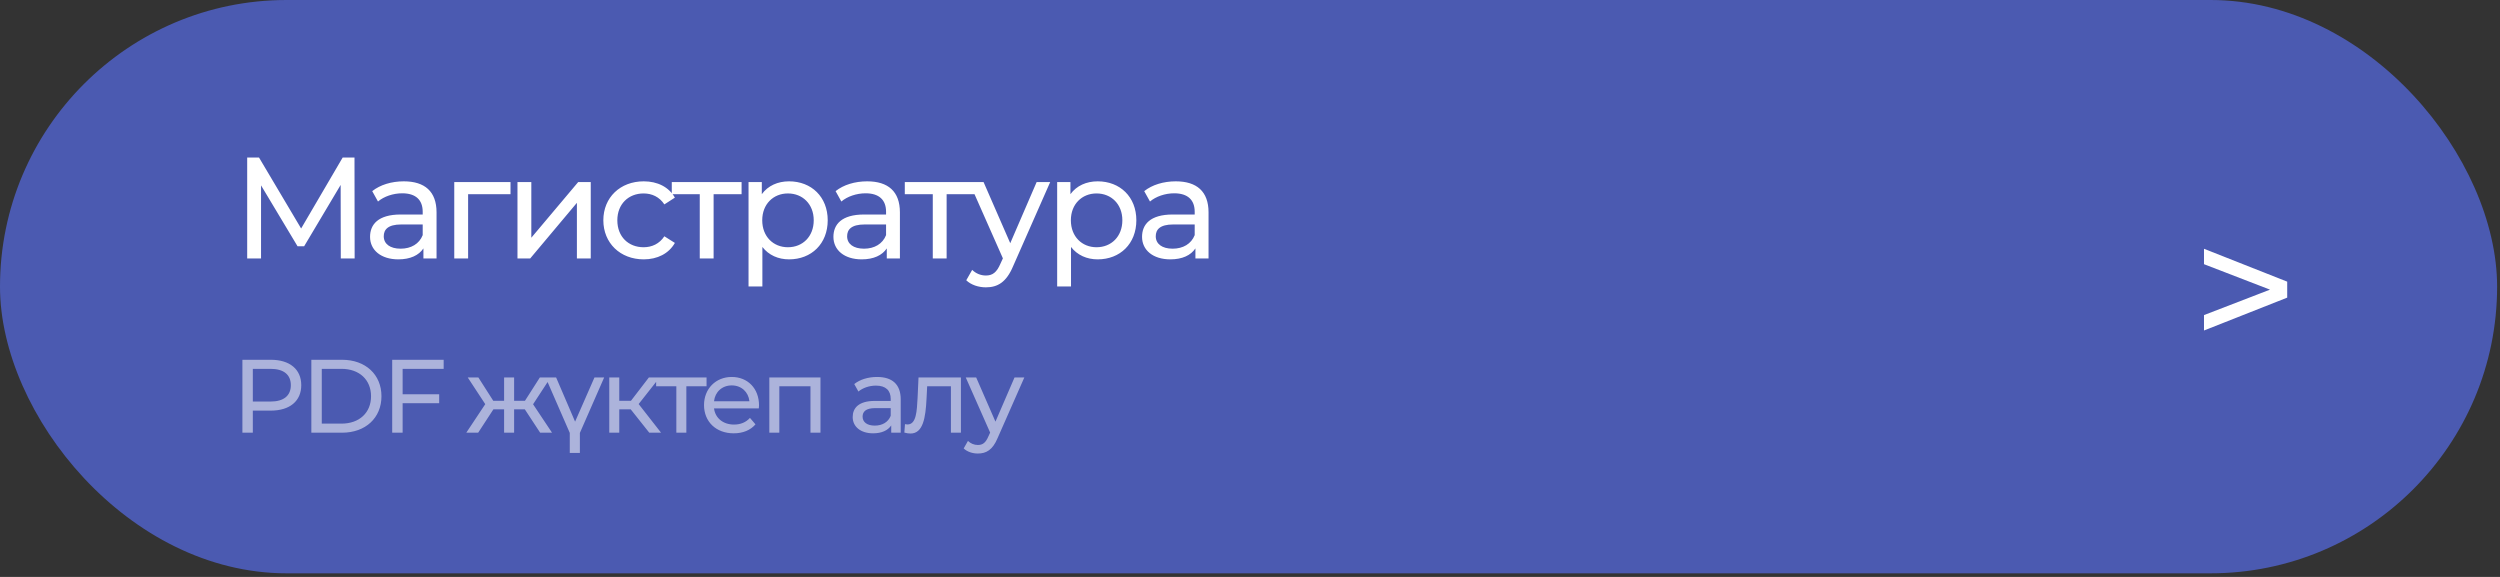 <?xml version="1.0" encoding="UTF-8"?> <svg xmlns="http://www.w3.org/2000/svg" width="312" height="72" viewBox="0 0 312 72" fill="none"><rect x="0" y="0" width="312" height="72" fill="#333333" stroke="none"/><rect width="311.64" height="71.55" rx="35.775" fill="#4B5AB1"></rect><path d="M44.259 32.26H42.531L42.513 23.08L37.959 30.73H37.131L32.577 23.134V32.26H30.849V19.66H32.325L37.581 28.516L42.765 19.66H44.241L44.259 32.26ZM50.395 22.63C53.005 22.63 54.481 23.89 54.481 26.5V32.26H52.843V31C52.267 31.864 51.205 32.368 49.711 32.368C47.551 32.368 46.183 31.216 46.183 29.56C46.183 28.03 47.173 26.77 50.017 26.77H52.753V26.428C52.753 24.97 51.907 24.124 50.197 24.124C49.063 24.124 47.911 24.52 47.173 25.15L46.453 23.854C47.443 23.062 48.865 22.63 50.395 22.63ZM49.999 31.036C51.295 31.036 52.321 30.442 52.753 29.344V28.012H50.089C48.379 28.012 47.893 28.678 47.893 29.488C47.893 30.442 48.685 31.036 49.999 31.036ZM63.712 22.72V24.232H58.42V32.26H56.692V22.72H63.712ZM64.581 32.26V22.72H66.309V29.668L72.159 22.72H73.725V32.26H71.997V25.312L66.165 32.26H64.581ZM80.338 32.368C77.403 32.368 75.297 30.334 75.297 27.49C75.297 24.646 77.403 22.63 80.338 22.63C82.047 22.63 83.469 23.332 84.225 24.664L82.912 25.51C82.299 24.574 81.364 24.142 80.32 24.142C78.448 24.142 77.043 25.456 77.043 27.49C77.043 29.56 78.448 30.856 80.32 30.856C81.364 30.856 82.299 30.424 82.912 29.488L84.225 30.316C83.469 31.648 82.047 32.368 80.338 32.368ZM92.55 22.72V24.232H89.058V32.26H87.33V24.232H83.838V22.72H92.55ZM98.475 22.63C101.265 22.63 103.299 24.574 103.299 27.49C103.299 30.424 101.265 32.368 98.475 32.368C97.125 32.368 95.937 31.846 95.145 30.82V35.752H93.417V22.72H95.073V24.232C95.847 23.17 97.071 22.63 98.475 22.63ZM98.331 30.856C100.167 30.856 101.553 29.524 101.553 27.49C101.553 25.474 100.167 24.142 98.331 24.142C96.513 24.142 95.127 25.474 95.127 27.49C95.127 29.524 96.513 30.856 98.331 30.856ZM108.223 22.63C110.833 22.63 112.309 23.89 112.309 26.5V32.26H110.671V31C110.095 31.864 109.033 32.368 107.539 32.368C105.379 32.368 104.011 31.216 104.011 29.56C104.011 28.03 105.001 26.77 107.845 26.77H110.581V26.428C110.581 24.97 109.735 24.124 108.025 24.124C106.891 24.124 105.739 24.52 105.001 25.15L104.281 23.854C105.271 23.062 106.693 22.63 108.223 22.63ZM107.827 31.036C109.123 31.036 110.149 30.442 110.581 29.344V28.012H107.917C106.207 28.012 105.721 28.678 105.721 29.488C105.721 30.442 106.513 31.036 107.827 31.036ZM121.631 22.72V24.232H118.139V32.26H116.411V24.232H112.919V22.72H121.631ZM129.373 22.72H131.065L126.439 33.214C125.593 35.23 124.495 35.86 123.037 35.86C122.119 35.86 121.183 35.554 120.589 34.978L121.327 33.682C121.795 34.132 122.389 34.384 123.037 34.384C123.865 34.384 124.387 34.006 124.855 32.908L125.161 32.242L120.949 22.72H122.749L126.079 30.352L129.373 22.72ZM136.992 22.63C139.782 22.63 141.816 24.574 141.816 27.49C141.816 30.424 139.782 32.368 136.992 32.368C135.642 32.368 134.454 31.846 133.662 30.82V35.752H131.934V22.72H133.59V24.232C134.364 23.17 135.588 22.63 136.992 22.63ZM136.848 30.856C138.684 30.856 140.07 29.524 140.07 27.49C140.07 25.474 138.684 24.142 136.848 24.142C135.03 24.142 133.644 25.474 133.644 27.49C133.644 29.524 135.03 30.856 136.848 30.856ZM146.74 22.63C149.35 22.63 150.826 23.89 150.826 26.5V32.26H149.188V31C148.612 31.864 147.55 32.368 146.056 32.368C143.896 32.368 142.528 31.216 142.528 29.56C142.528 28.03 143.518 26.77 146.362 26.77H149.098V26.428C149.098 24.97 148.252 24.124 146.542 24.124C145.408 24.124 144.256 24.52 143.518 25.15L142.798 23.854C143.788 23.062 145.21 22.63 146.74 22.63ZM146.344 31.036C147.64 31.036 148.666 30.442 149.098 29.344V28.012H146.434C144.724 28.012 144.238 28.678 144.238 29.488C144.238 30.442 145.03 31.036 146.344 31.036Z" fill="white"></path><path d="M33.801 44.9C36.167 44.9 37.597 46.096 37.597 48.072C37.597 50.048 36.167 51.244 33.801 51.244H31.552V54H30.252V44.9H33.801ZM33.762 50.113C35.426 50.113 36.297 49.372 36.297 48.072C36.297 46.772 35.426 46.031 33.762 46.031H31.552V50.113H33.762ZM38.857 54V44.9H42.692C45.617 44.9 47.606 46.746 47.606 49.45C47.606 52.154 45.617 54 42.692 54H38.857ZM40.157 52.869H42.614C44.863 52.869 46.306 51.491 46.306 49.45C46.306 47.409 44.863 46.031 42.614 46.031H40.157V52.869ZM55.369 46.031H50.247V49.203H54.81V50.321H50.247V54H48.947V44.9H55.369V46.031ZM67.411 54L65.5 51.088H64.161V54H62.913V51.088H61.574L59.676 54H58.194L60.56 50.438L58.376 47.11H59.702L61.561 50.022H62.913V47.11H64.161V50.022H65.513L67.372 47.11H68.711L66.527 50.451L68.893 54H67.411ZM75.398 47.11L72.369 54.026V56.522H71.108V54.026L68.092 47.11H69.405L71.771 52.622L74.189 47.11H75.398ZM81.029 54L78.716 51.088H77.285V54H76.037V47.11H77.285V50.022H78.742L80.978 47.11H82.317L79.704 50.425L82.499 54H81.029ZM88.178 47.11V48.202H85.656V54H84.408V48.202H81.886V47.11H88.178ZM94.726 50.594C94.726 50.698 94.713 50.854 94.7 50.971H89.11C89.266 52.18 90.241 52.986 91.606 52.986C92.412 52.986 93.088 52.713 93.595 52.154L94.284 52.96C93.66 53.688 92.711 54.078 91.567 54.078C89.344 54.078 87.862 52.609 87.862 50.555C87.862 48.514 89.331 47.045 91.32 47.045C93.309 47.045 94.726 48.475 94.726 50.594ZM91.32 48.098C90.124 48.098 89.24 48.904 89.11 50.074H93.53C93.4 48.917 92.529 48.098 91.32 48.098ZM96.012 47.11H102.395V54H101.147V48.202H97.26V54H96.012V47.11ZM109.458 47.045C111.343 47.045 112.409 47.955 112.409 49.84V54H111.226V53.09C110.81 53.714 110.043 54.078 108.964 54.078C107.404 54.078 106.416 53.246 106.416 52.05C106.416 50.945 107.131 50.035 109.185 50.035H111.161V49.788C111.161 48.735 110.55 48.124 109.315 48.124C108.496 48.124 107.664 48.41 107.131 48.865L106.611 47.929C107.326 47.357 108.353 47.045 109.458 47.045ZM109.172 53.116C110.108 53.116 110.849 52.687 111.161 51.894V50.932H109.237C108.002 50.932 107.651 51.413 107.651 51.998C107.651 52.687 108.223 53.116 109.172 53.116ZM114.631 47.11H119.922V54H118.674V48.202H115.71L115.632 49.736C115.515 52.167 115.19 54.104 113.63 54.104C113.396 54.104 113.149 54.065 112.863 53.987L112.941 52.934C113.058 52.96 113.162 52.973 113.253 52.973C114.371 52.973 114.423 51.283 114.514 49.658L114.631 47.11ZM126.612 47.11H127.834L124.493 54.689C123.882 56.145 123.089 56.6 122.036 56.6C121.373 56.6 120.697 56.379 120.268 55.963L120.801 55.027C121.139 55.352 121.568 55.534 122.036 55.534C122.634 55.534 123.011 55.261 123.349 54.468L123.57 53.987L120.528 47.11H121.828L124.233 52.622L126.612 47.11Z" fill="white" fill-opacity="0.54"></path><path d="M275.059 41.246L285.443 37.144V35.15L275.059 31.048V32.971L284.678 36.68V35.614L275.059 39.323V41.246Z" fill="white"></path></svg> 
